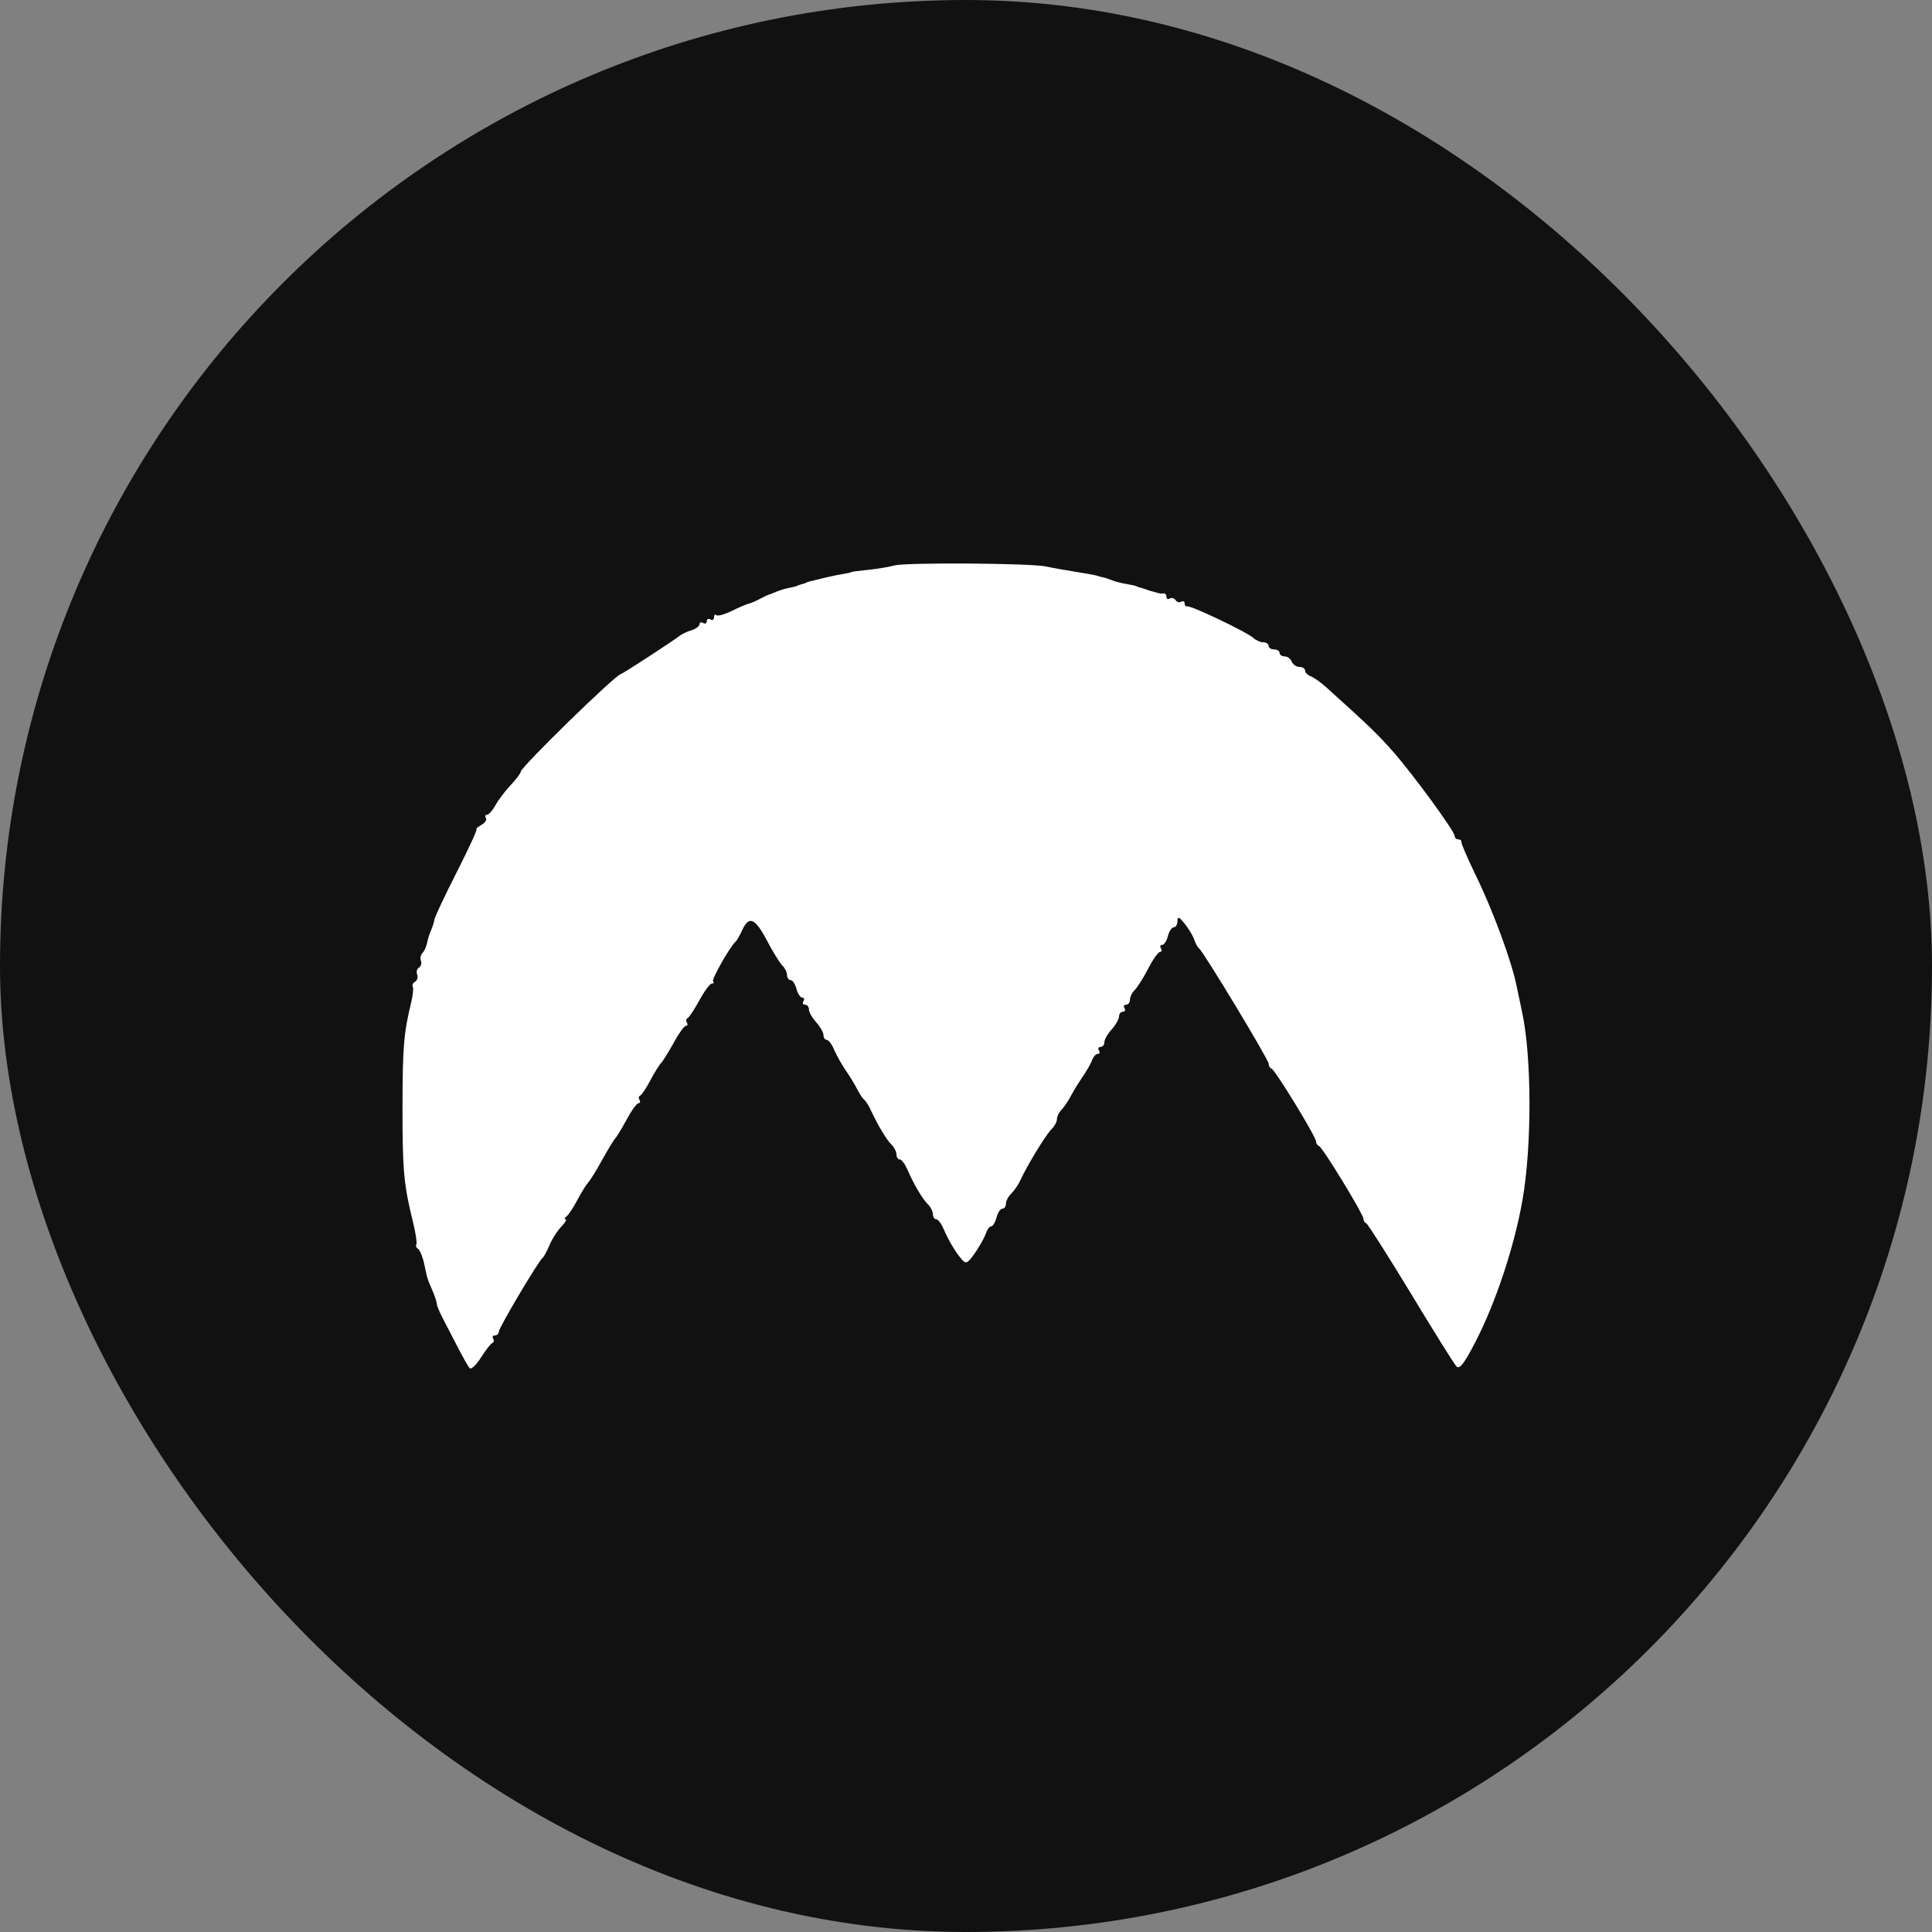 <svg width="24" height="24" viewBox="0 0 24 24" fill="none" xmlns="http://www.w3.org/2000/svg">
<rect x="0" y="0" width="24" height="24" fill="#808080" stroke="none"/>
<rect width="24" height="24" rx="12" fill="#111111"/>
<path fill-rule="evenodd" clip-rule="evenodd" d="M11.114 7.024C11.039 7.044 10.886 7.069 10.774 7.08C10.662 7.091 10.57 7.103 10.57 7.108C10.57 7.113 10.529 7.122 10.479 7.129C10.429 7.137 10.338 7.155 10.275 7.17C10.213 7.185 10.131 7.205 10.094 7.214C10.056 7.222 10.021 7.233 10.015 7.238C10.008 7.243 9.983 7.252 9.958 7.258C9.933 7.264 9.908 7.273 9.901 7.278C9.895 7.283 9.853 7.293 9.807 7.302C9.762 7.31 9.69 7.331 9.648 7.349C9.607 7.367 9.563 7.384 9.55 7.387C9.538 7.39 9.487 7.414 9.437 7.441C9.387 7.468 9.326 7.494 9.301 7.499C9.276 7.504 9.182 7.544 9.091 7.589C9.001 7.633 8.914 7.657 8.899 7.642C8.883 7.627 8.87 7.639 8.87 7.668C8.87 7.698 8.85 7.71 8.825 7.695C8.8 7.68 8.78 7.69 8.78 7.717C8.78 7.744 8.759 7.754 8.734 7.739C8.709 7.724 8.689 7.731 8.689 7.755C8.689 7.779 8.645 7.812 8.591 7.829C8.536 7.845 8.47 7.877 8.443 7.898C8.37 7.957 7.732 8.372 7.715 8.372C7.656 8.372 6.468 9.531 6.468 9.588C6.468 9.606 6.412 9.68 6.344 9.753C6.275 9.826 6.19 9.938 6.155 10.003C6.119 10.068 6.072 10.121 6.05 10.121C6.028 10.121 6.022 10.139 6.036 10.162C6.051 10.184 6.026 10.222 5.982 10.246C5.938 10.27 5.91 10.296 5.919 10.303C5.929 10.311 5.817 10.552 5.671 10.84C5.525 11.127 5.402 11.389 5.397 11.422C5.392 11.455 5.373 11.515 5.355 11.555C5.337 11.595 5.314 11.667 5.305 11.715C5.295 11.762 5.269 11.819 5.247 11.84C5.225 11.862 5.217 11.905 5.229 11.935C5.241 11.966 5.23 12.004 5.205 12.019C5.179 12.034 5.169 12.073 5.182 12.106C5.195 12.139 5.183 12.179 5.156 12.195C5.129 12.211 5.117 12.239 5.128 12.257C5.139 12.274 5.129 12.366 5.106 12.461C5.016 12.83 5.001 13.009 5 13.748C4.999 14.534 5.016 14.717 5.127 15.167C5.163 15.311 5.183 15.442 5.172 15.459C5.162 15.476 5.171 15.501 5.194 15.514C5.216 15.528 5.251 15.613 5.27 15.703C5.312 15.897 5.306 15.879 5.373 16.034C5.402 16.102 5.426 16.174 5.426 16.195C5.426 16.215 5.455 16.288 5.49 16.356C5.525 16.424 5.61 16.588 5.678 16.72C5.746 16.852 5.816 16.976 5.834 16.996C5.853 17.016 5.915 16.957 5.974 16.865C6.032 16.773 6.096 16.691 6.116 16.683C6.135 16.675 6.14 16.651 6.126 16.629C6.112 16.607 6.122 16.589 6.148 16.589C6.175 16.589 6.196 16.568 6.196 16.543C6.196 16.495 6.688 15.666 6.739 15.627C6.755 15.615 6.794 15.544 6.826 15.468C6.857 15.392 6.923 15.289 6.972 15.239C7.021 15.188 7.045 15.146 7.025 15.146C7.006 15.146 7.01 15.131 7.035 15.113C7.06 15.095 7.121 15.004 7.171 14.909C7.221 14.815 7.282 14.716 7.307 14.689C7.332 14.663 7.412 14.533 7.484 14.402C7.557 14.271 7.629 14.153 7.643 14.141C7.657 14.129 7.72 14.026 7.782 13.912C7.843 13.798 7.911 13.704 7.932 13.704C7.952 13.704 7.958 13.686 7.944 13.664C7.93 13.642 7.933 13.618 7.952 13.61C7.971 13.602 8.027 13.518 8.077 13.424C8.127 13.329 8.188 13.23 8.213 13.204C8.238 13.178 8.309 13.063 8.371 12.95C8.433 12.836 8.5 12.743 8.521 12.743C8.541 12.743 8.547 12.725 8.533 12.703C8.519 12.681 8.523 12.656 8.541 12.648C8.56 12.64 8.626 12.54 8.688 12.426C8.75 12.312 8.82 12.218 8.843 12.218C8.866 12.218 8.873 12.207 8.858 12.192C8.835 12.169 9.071 11.753 9.141 11.694C9.155 11.682 9.191 11.618 9.221 11.552C9.304 11.372 9.381 11.405 9.527 11.683C9.599 11.821 9.685 11.96 9.717 11.992C9.75 12.024 9.777 12.078 9.777 12.112C9.777 12.147 9.797 12.175 9.821 12.175C9.846 12.175 9.878 12.224 9.894 12.284C9.91 12.344 9.942 12.393 9.966 12.393C9.989 12.393 9.996 12.413 9.981 12.437C9.965 12.461 9.974 12.481 10.001 12.481C10.027 12.481 10.049 12.507 10.049 12.54C10.049 12.572 10.089 12.644 10.139 12.699C10.189 12.755 10.23 12.826 10.23 12.859C10.23 12.891 10.248 12.918 10.271 12.918C10.293 12.918 10.334 12.972 10.361 13.038C10.389 13.104 10.452 13.217 10.501 13.289C10.551 13.361 10.617 13.469 10.648 13.53C10.678 13.59 10.718 13.649 10.736 13.662C10.754 13.674 10.791 13.733 10.819 13.793C10.908 13.984 11.014 14.161 11.076 14.221C11.109 14.253 11.136 14.307 11.136 14.341C11.136 14.375 11.155 14.403 11.177 14.403C11.2 14.403 11.241 14.458 11.27 14.524C11.347 14.704 11.461 14.898 11.529 14.963C11.562 14.995 11.589 15.05 11.589 15.084C11.589 15.118 11.608 15.146 11.63 15.146C11.653 15.146 11.694 15.201 11.722 15.267C11.784 15.412 11.867 15.55 11.947 15.644C12 15.705 12.019 15.697 12.111 15.565C12.168 15.484 12.228 15.376 12.245 15.326C12.262 15.275 12.292 15.234 12.313 15.234C12.333 15.234 12.363 15.185 12.379 15.125C12.394 15.065 12.427 15.015 12.451 15.015C12.476 15.015 12.496 14.987 12.496 14.953C12.496 14.919 12.526 14.861 12.564 14.825C12.601 14.789 12.652 14.714 12.677 14.658C12.757 14.482 12.996 14.089 13.065 14.024C13.101 13.989 13.13 13.934 13.13 13.901C13.13 13.868 13.156 13.816 13.188 13.784C13.219 13.752 13.27 13.677 13.301 13.617C13.332 13.557 13.399 13.449 13.448 13.377C13.498 13.304 13.552 13.211 13.567 13.169C13.582 13.127 13.613 13.092 13.637 13.092C13.66 13.092 13.667 13.073 13.651 13.049C13.636 13.025 13.645 13.005 13.671 13.005C13.698 13.005 13.719 12.979 13.719 12.946C13.719 12.914 13.76 12.842 13.81 12.787C13.86 12.731 13.901 12.659 13.901 12.627C13.901 12.595 13.922 12.568 13.949 12.568C13.975 12.568 13.984 12.548 13.969 12.524C13.953 12.5 13.962 12.481 13.989 12.481C14.015 12.481 14.037 12.453 14.037 12.418C14.037 12.384 14.063 12.33 14.096 12.298C14.129 12.266 14.204 12.147 14.263 12.033C14.322 11.918 14.388 11.825 14.41 11.825C14.432 11.825 14.437 11.805 14.422 11.781C14.406 11.757 14.413 11.738 14.437 11.738C14.461 11.738 14.493 11.688 14.508 11.628C14.524 11.568 14.557 11.519 14.581 11.519C14.606 11.519 14.626 11.485 14.627 11.443C14.628 11.381 14.645 11.387 14.717 11.475C14.766 11.536 14.819 11.624 14.835 11.672C14.851 11.72 14.878 11.769 14.895 11.781C14.948 11.819 15.759 13.162 15.759 13.212C15.759 13.239 15.775 13.267 15.796 13.275C15.842 13.293 16.348 14.121 16.348 14.179C16.348 14.202 16.365 14.228 16.385 14.236C16.431 14.254 16.937 15.083 16.937 15.14C16.937 15.164 16.953 15.19 16.973 15.197C16.992 15.206 17.24 15.596 17.524 16.064C17.807 16.533 18.063 16.942 18.091 16.972C18.131 17.015 18.185 16.947 18.33 16.666C18.582 16.177 18.811 15.487 18.913 14.906C19.031 14.234 19.028 13.12 18.907 12.568C18.894 12.508 18.863 12.36 18.838 12.24C18.774 11.928 18.54 11.296 18.328 10.864C18.229 10.659 18.15 10.477 18.154 10.459C18.157 10.441 18.14 10.427 18.115 10.427C18.09 10.427 18.07 10.408 18.07 10.384C18.07 10.326 17.558 9.625 17.305 9.337C17.12 9.126 16.997 9.008 16.48 8.542C16.41 8.479 16.321 8.415 16.282 8.401C16.244 8.387 16.212 8.355 16.212 8.33C16.212 8.305 16.181 8.285 16.143 8.285C16.104 8.285 16.061 8.256 16.047 8.22C16.033 8.183 15.993 8.154 15.958 8.154C15.923 8.154 15.895 8.134 15.895 8.11C15.895 8.086 15.864 8.067 15.827 8.067C15.789 8.067 15.759 8.047 15.759 8.023C15.759 7.999 15.73 7.979 15.694 7.979C15.658 7.979 15.602 7.954 15.569 7.924C15.493 7.853 14.795 7.52 14.75 7.533C14.732 7.538 14.716 7.521 14.716 7.496C14.716 7.47 14.697 7.461 14.674 7.475C14.651 7.489 14.619 7.48 14.603 7.455C14.587 7.43 14.555 7.421 14.532 7.435C14.509 7.449 14.49 7.439 14.49 7.414C14.49 7.388 14.475 7.37 14.456 7.372C14.437 7.375 14.406 7.373 14.388 7.367C14.369 7.361 14.334 7.351 14.309 7.345C14.284 7.339 14.253 7.33 14.241 7.324C14.228 7.318 14.197 7.308 14.173 7.302C14.148 7.296 14.122 7.287 14.116 7.282C14.11 7.277 14.054 7.265 13.991 7.254C13.929 7.244 13.847 7.223 13.81 7.207C13.773 7.192 13.722 7.175 13.697 7.171C13.672 7.166 13.641 7.158 13.629 7.152C13.616 7.147 13.555 7.135 13.493 7.125C13.245 7.085 13.102 7.06 12.994 7.037C12.802 6.996 11.258 6.985 11.114 7.024Z" fill="white"/>
</svg>
